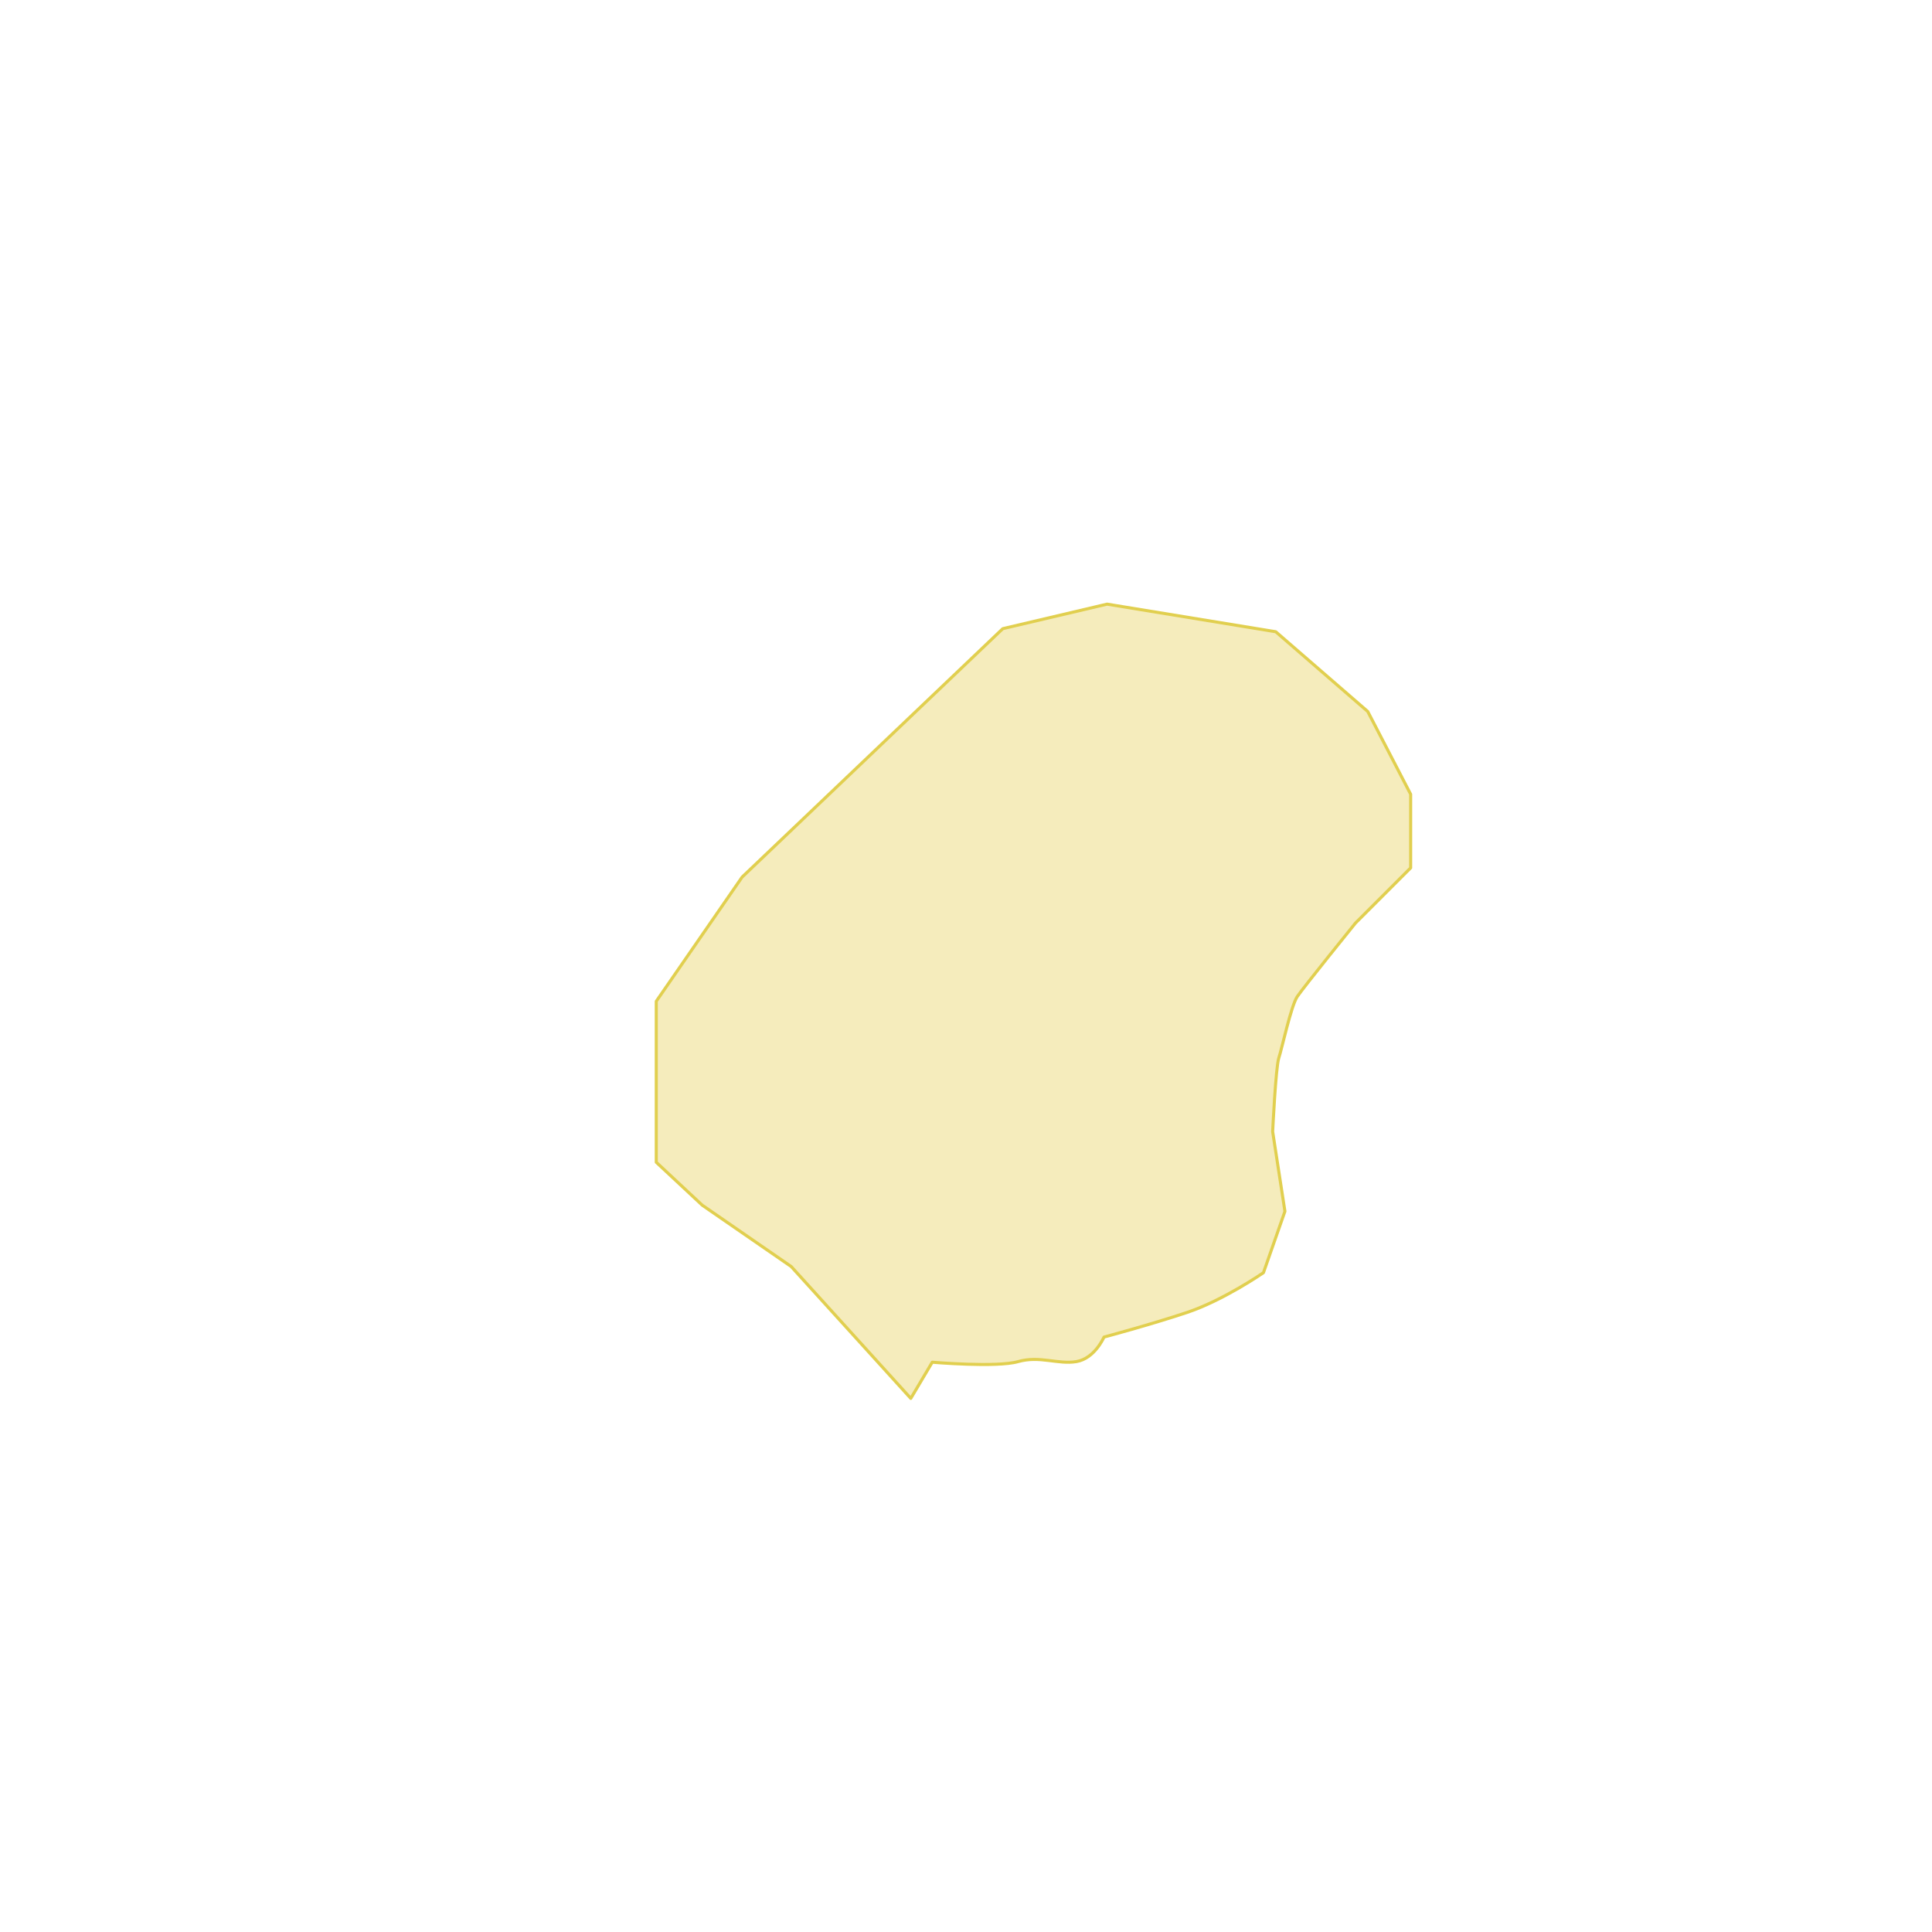 <svg  id="nauru" data-name="Layer 1" xmlns="http://www.w3.org/2000/svg" width="630" height="630" viewBox="0 0 630 630" ><style>/* <![CDATA[ */
            svg {
                /* oceans */
                background: #def7fc !important;
            }
            .cls-1 {
                /* countries */
                fill: #f6f1d7 !important;
                stroke: #e1cf4f !important;
                stroke-width: 1px !important;
            }
            .cls-2 {
                /* borders */
                fill: none !important;
            }
            .main .cls-1 {
                /* current country */
                fill: #f5ecbc   !important;
            }
        /* ]]> */</style><defs>
  <style>.cls-1{fill:#e0daa0;stroke:#353535;stroke-linejoin:round;stroke-width:0.55px;fill-rule:evenodd;}</style>
</defs>
<title>Nauru</title>

<a class="main" >
	<title>Nauru</title>
	<path class="cls-1" d="M242,286l85-81l34-8l55,9l30,26l14,27v24l-18,18c0,0-17,21-19,24s-5,17-6,20s-2,24-2,24l4,26l-7,20
		c0,0-13,9-25,13s-27,8-27,8s-3,7-9,8s-12-2-19,0s-28,0.2-28,0.2l-7,11.8l-39-43l-29-20l-15-14v-52.5L242,286z"/>
	</a>

</svg>
